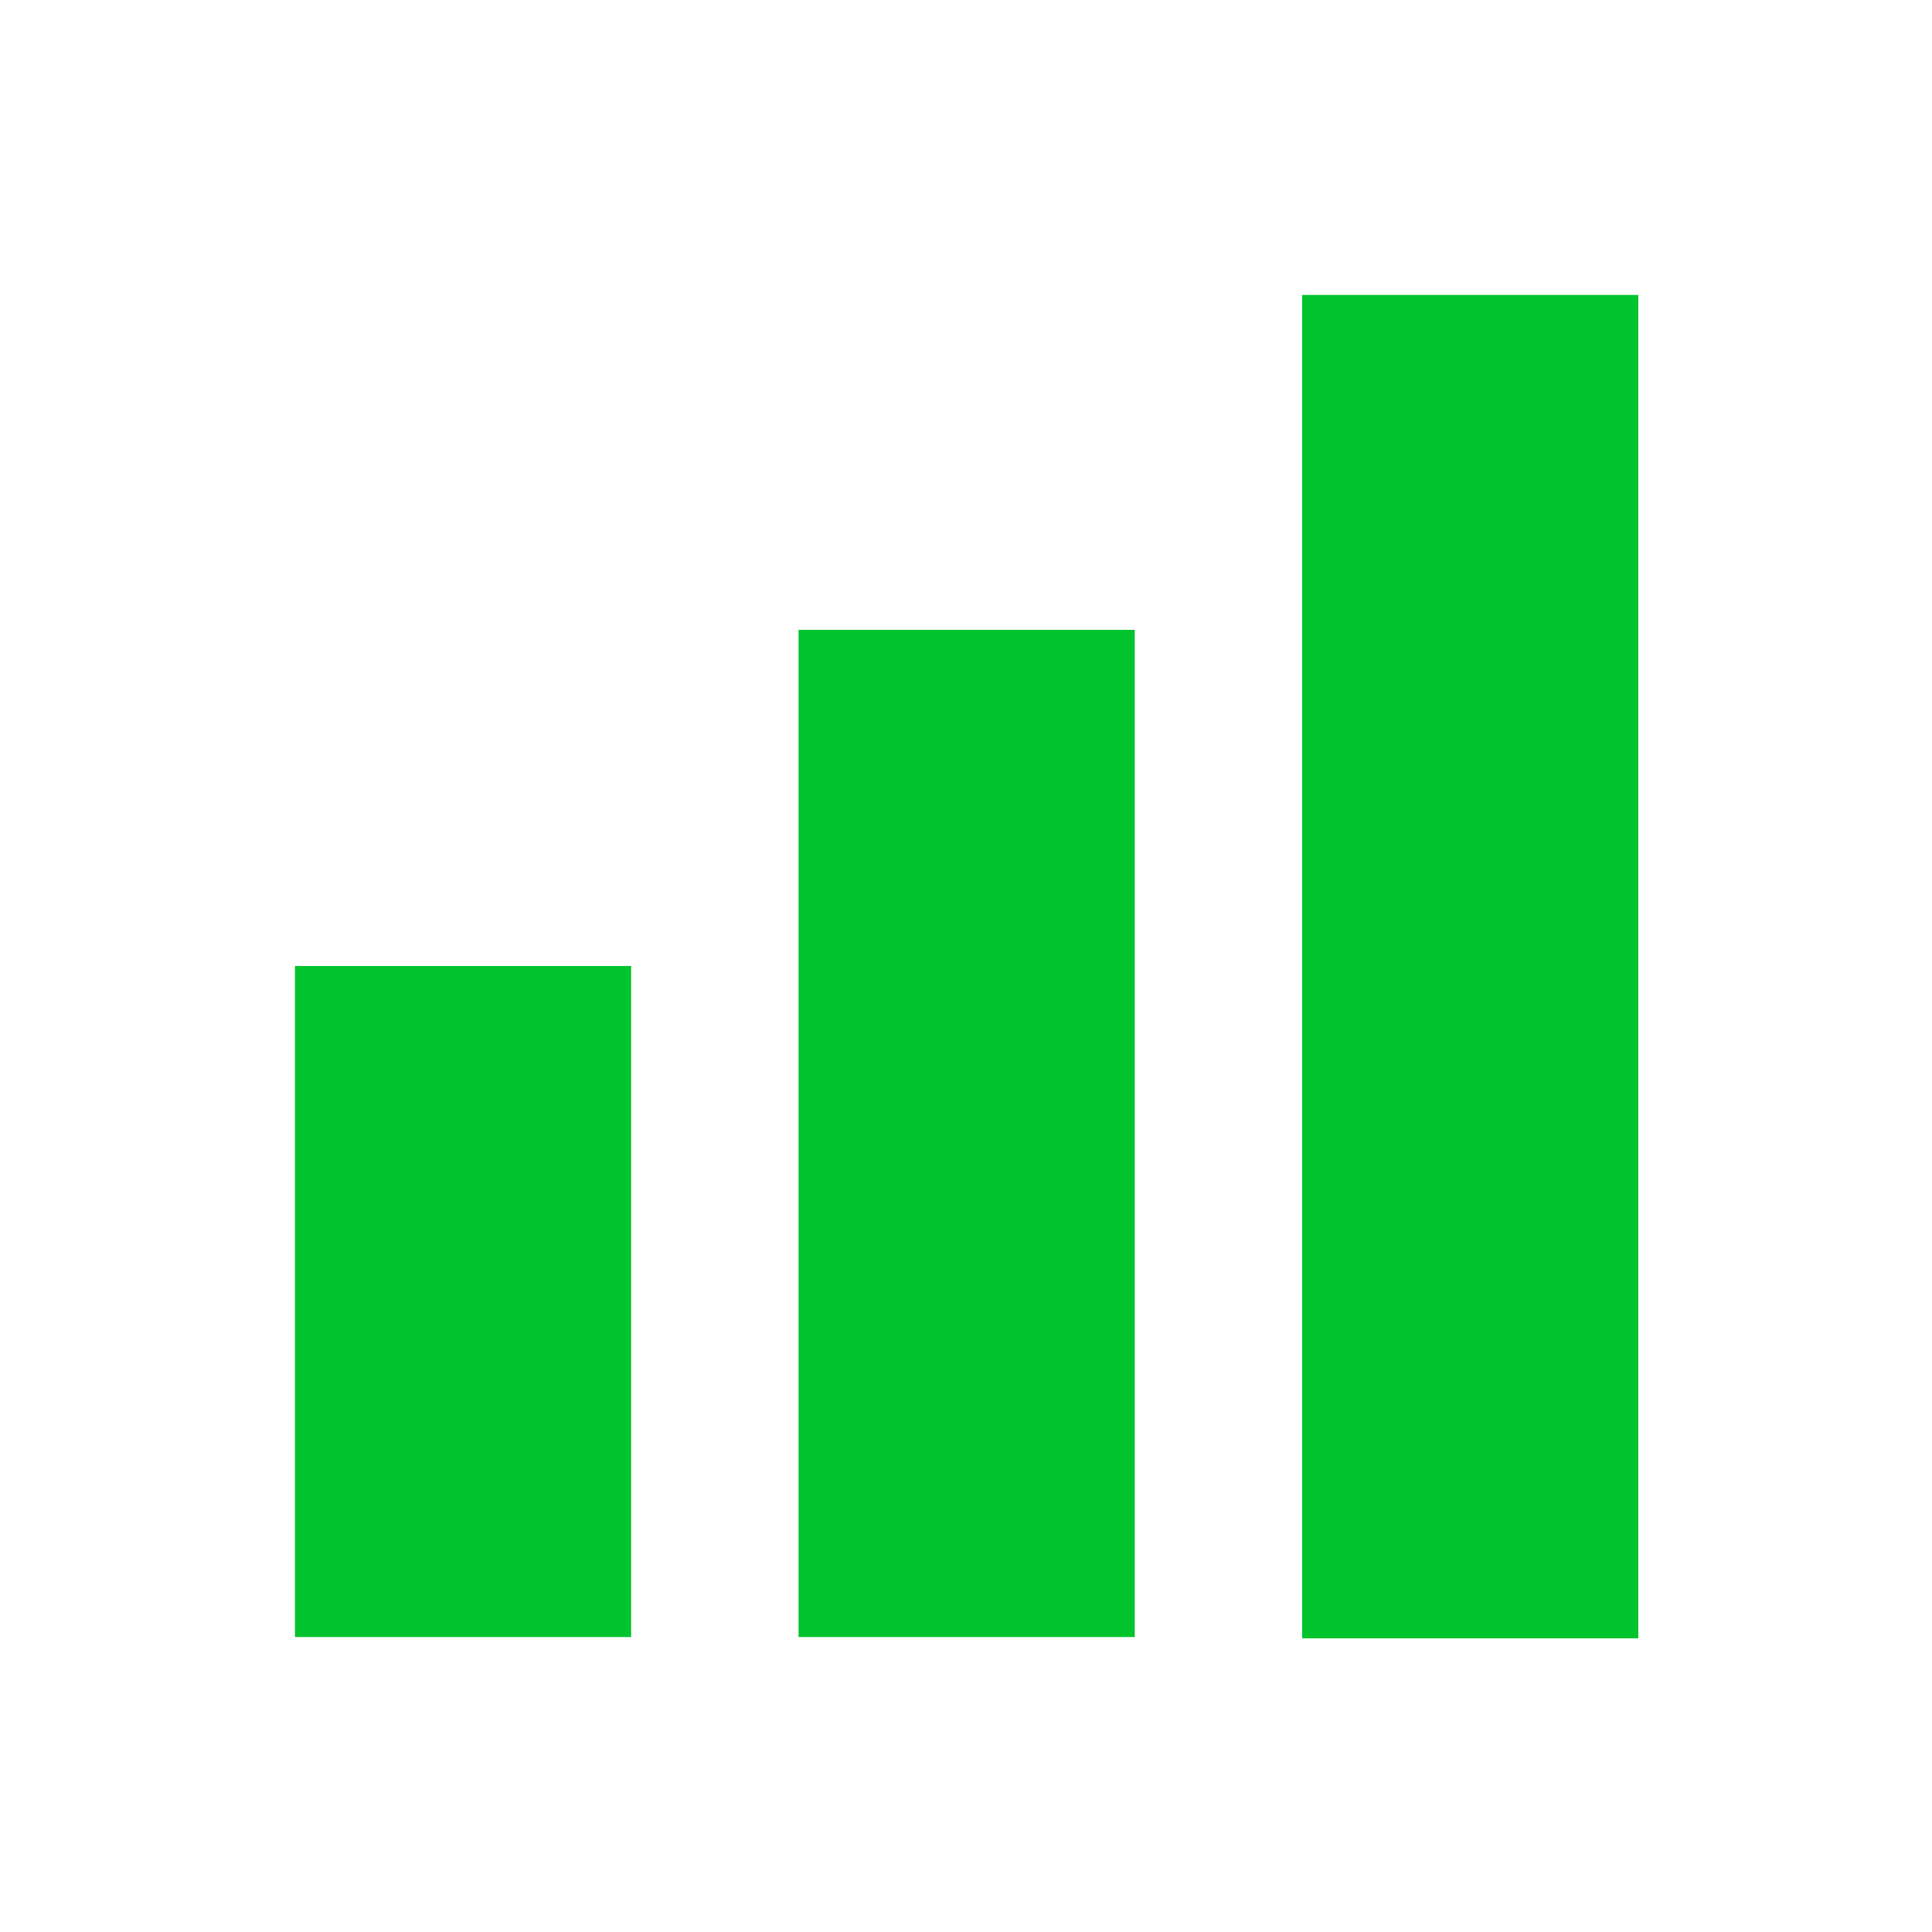 <?xml version="1.0" encoding="UTF-8"?>
<svg xmlns="http://www.w3.org/2000/svg" version="1.1" viewBox="0 0 150 150">
  <defs>
    <style>
      .cls-1 {
        fill: #b688ff;
      }

      .cls-2 {
        display: none;
      }

      .cls-3 {
        fill: #00c42e;
      }
    </style>
  </defs>
  <!-- Generator: Adobe Illustrator 28.7.1, SVG Export Plug-In . SVG Version: 1.2.0 Build 142)  -->
  <g>
    <g id="Layer_1" class="cls-2">
      <g>
        <circle class="cls-1" cx="76" cy="26.6" r="9.5"/>
        <path class="cls-1" d="M50.7,54.1h9.7s-14.3,78.8-14.3,78.8h13.5l9.3-43.4,13.1,11.7-6,31.6h13.5l6.6-31.3c1-2.9.2-6.2-2-8.4l-11.1-13v-26.2l9.3,5.4c2.4,1.4,5.3,1.4,7.6,0l15.2-8.9-5.9-9.6-13.1,7.7-13.1-7.7-13.1-.2h-18.8c-4.2,0-7.9,2.6-9.3,6.6l-6.9,19.8h11.9s3.9-13.1,3.9-13.1Z"/>
      </g>
    </g>
    <g id="Layer_2">
      <g>
        <rect class="cls-3" x="101.1" y="22.9" width="26.1" height="104.3"/>
        <rect class="cls-3" x="62" y="48.9" width="26.1" height="78.2"/>
        <rect class="cls-3" x="22.9" y="75" width="26.1" height="52.1"/>
      </g>
    </g>
  </g>
</svg>